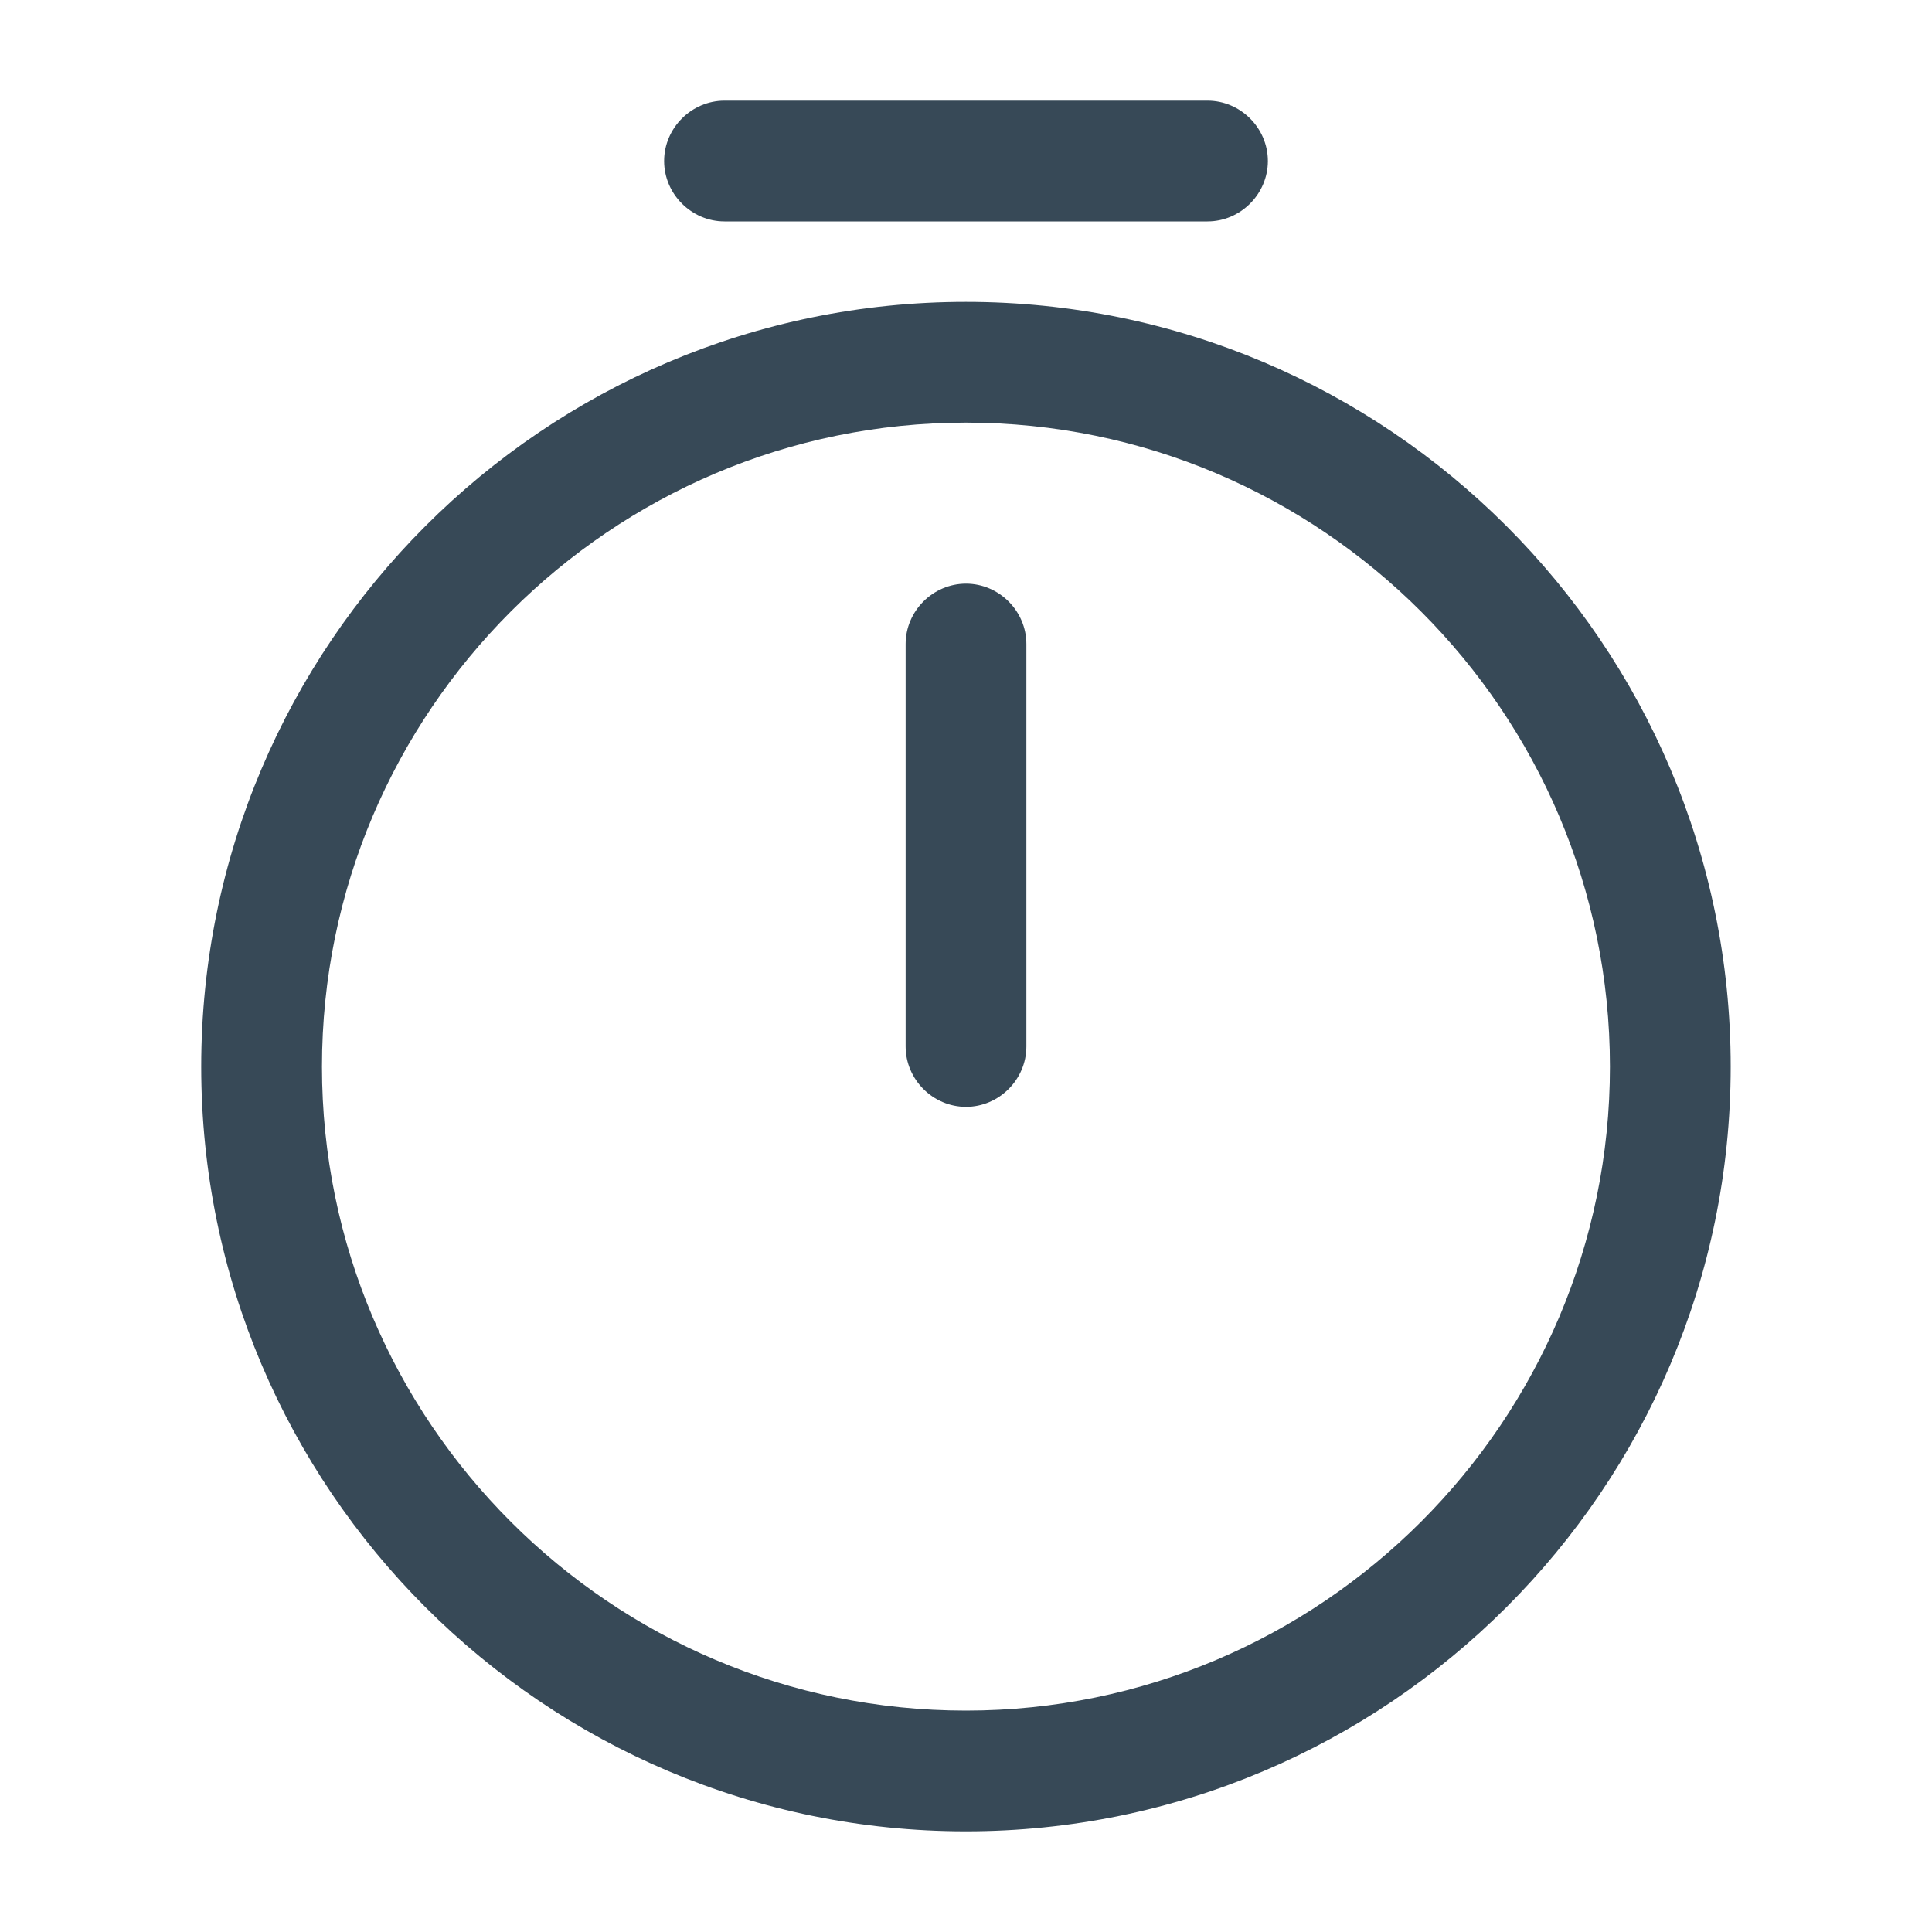 <svg width="20" height="20" viewBox="0 0 20 20" fill="none" xmlns="http://www.w3.org/2000/svg">
<path d="M9.999 18.958C5.633 18.958 2.083 15.408 2.083 11.042C2.083 6.675 5.633 3.125 9.999 3.125C14.366 3.125 17.916 6.675 17.916 11.042C17.916 15.408 14.366 18.958 9.999 18.958ZM9.999 4.375C6.324 4.375 3.333 7.367 3.333 11.042C3.333 14.717 6.324 17.708 9.999 17.708C13.674 17.708 16.666 14.717 16.666 11.042C16.666 7.367 13.674 4.375 9.999 4.375Z" fill="#374957"/>
<path d="M10 11.458C9.658 11.458 9.375 11.175 9.375 10.833V6.667C9.375 6.325 9.658 6.042 10 6.042C10.342 6.042 10.625 6.325 10.625 6.667V10.833C10.625 11.175 10.342 11.458 10 11.458Z" fill="#374957"/>
<path d="M12.5 2.292H7.5C7.158 2.292 6.875 2.008 6.875 1.667C6.875 1.325 7.158 1.042 7.5 1.042H12.5C12.842 1.042 13.125 1.325 13.125 1.667C13.125 2.008 12.842 2.292 12.5 2.292Z" fill="#374957"/>
</svg>
